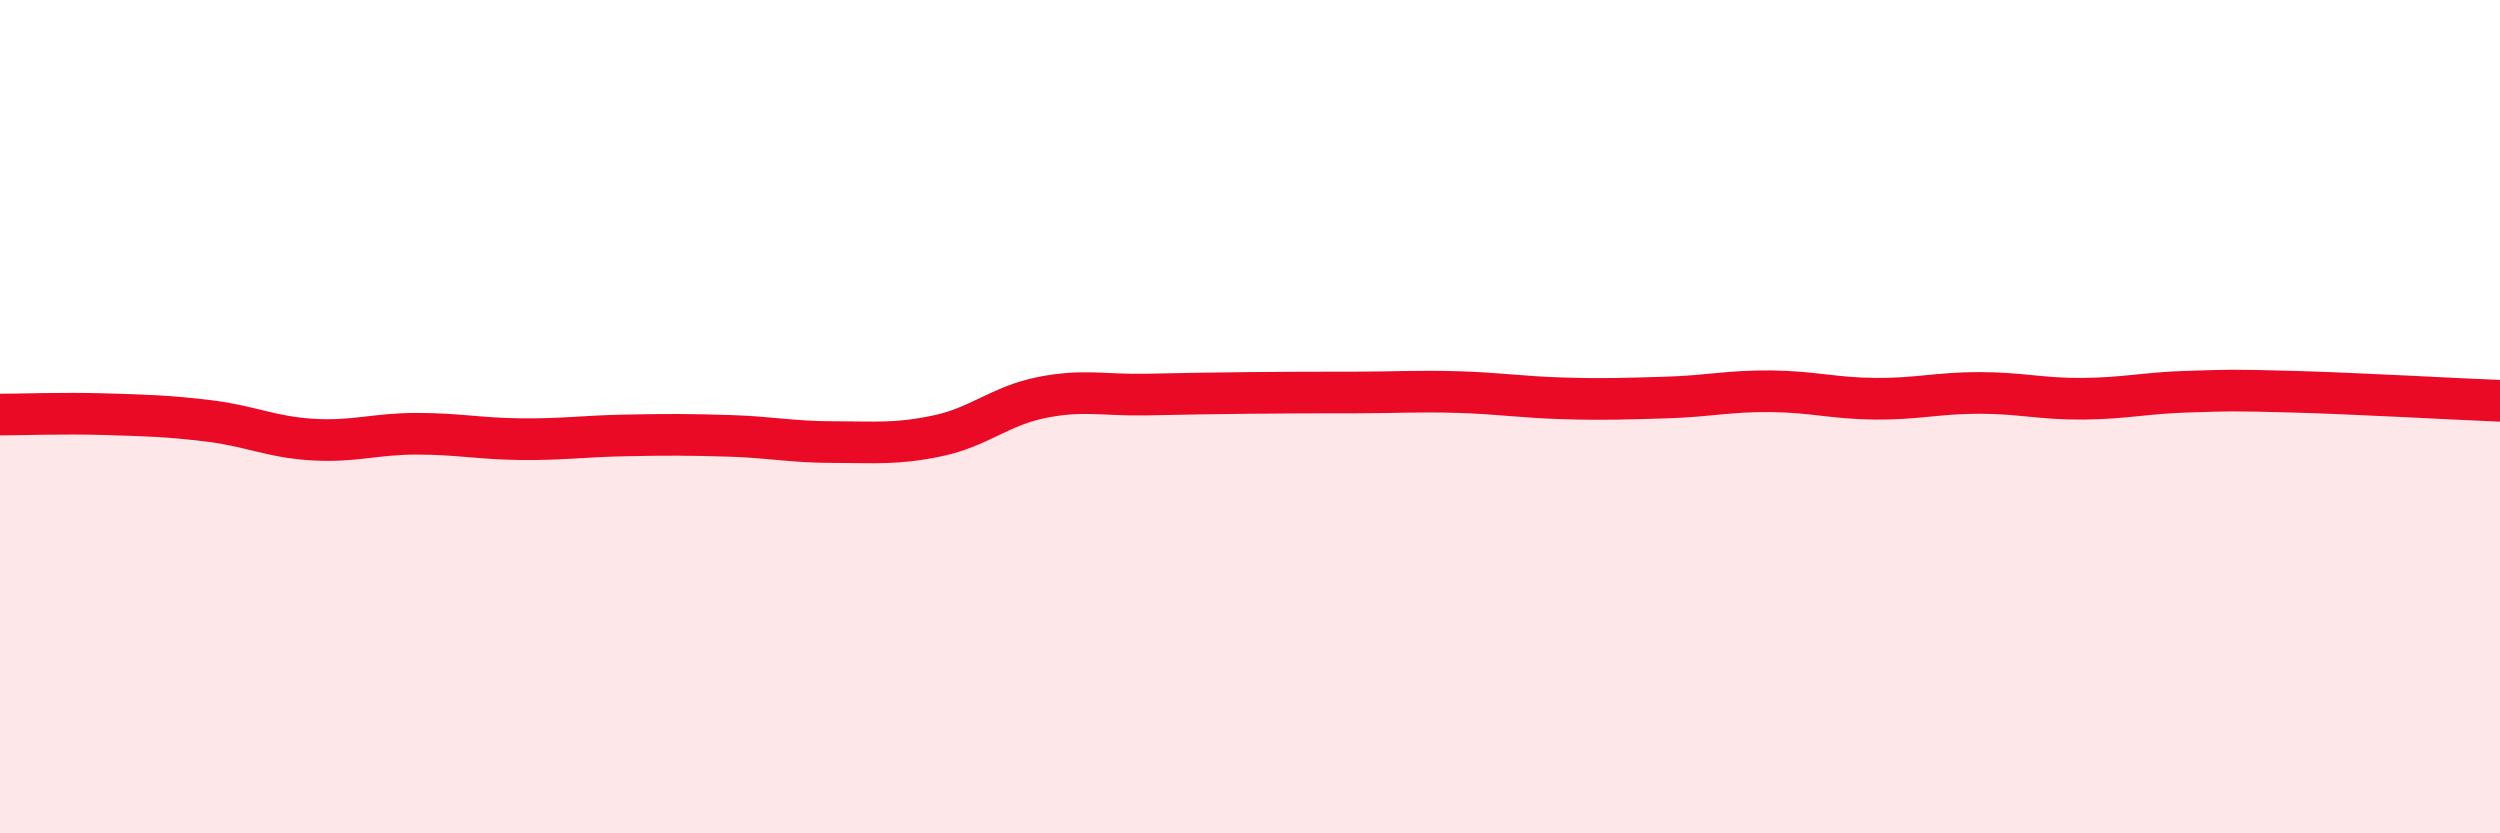 
    <svg width="60" height="20" viewBox="0 0 60 20" xmlns="http://www.w3.org/2000/svg">
      <path
        d="M 0,9.95 C 0.5,9.95 1.5,9.91 2.5,9.94 C 3.5,9.97 4,9.98 5,10.1 C 6,10.22 6.5,10.49 7.5,10.55 C 8.5,10.61 9,10.41 10,10.41 C 11,10.41 11.5,10.53 12.5,10.54 C 13.5,10.55 14,10.47 15,10.45 C 16,10.43 16.5,10.43 17.5,10.46 C 18.5,10.49 19,10.61 20,10.61 C 21,10.61 21.5,10.67 22.5,10.46 C 23.5,10.25 24,9.74 25,9.54 C 26,9.34 26.5,9.49 27.5,9.47 C 28.5,9.45 29,9.44 30,9.43 C 31,9.42 31.5,9.42 32.5,9.42 C 33.5,9.42 34,9.38 35,9.41 C 36,9.44 36.5,9.53 37.5,9.56 C 38.5,9.59 39,9.57 40,9.54 C 41,9.51 41.5,9.38 42.5,9.39 C 43.5,9.4 44,9.56 45,9.57 C 46,9.58 46.5,9.43 47.5,9.43 C 48.5,9.43 49,9.58 50,9.57 C 51,9.56 51.5,9.43 52.5,9.4 C 53.5,9.37 53.5,9.36 55,9.4 C 56.5,9.44 59,9.58 60,9.62L60 20L0 20Z"
        fill="#EB0A25"
        opacity="0.1"
        stroke-linecap="round"
        stroke-linejoin="round"
      />
      <path
        d="M 0,9.95 C 0.5,9.95 1.5,9.91 2.5,9.94 C 3.5,9.97 4,9.98 5,10.1 C 6,10.22 6.5,10.49 7.5,10.55 C 8.5,10.61 9,10.41 10,10.41 C 11,10.41 11.5,10.53 12.5,10.54 C 13.5,10.55 14,10.47 15,10.45 C 16,10.43 16.5,10.43 17.5,10.46 C 18.5,10.49 19,10.61 20,10.61 C 21,10.61 21.5,10.67 22.5,10.46 C 23.5,10.25 24,9.74 25,9.54 C 26,9.34 26.5,9.49 27.5,9.47 C 28.5,9.45 29,9.44 30,9.43 C 31,9.42 31.5,9.42 32.5,9.42 C 33.5,9.42 34,9.38 35,9.41 C 36,9.44 36.5,9.53 37.5,9.56 C 38.5,9.59 39,9.57 40,9.54 C 41,9.51 41.5,9.38 42.5,9.39 C 43.5,9.4 44,9.56 45,9.57 C 46,9.58 46.5,9.43 47.5,9.43 C 48.5,9.43 49,9.58 50,9.57 C 51,9.56 51.5,9.43 52.5,9.4 C 53.5,9.37 53.5,9.36 55,9.4 C 56.5,9.44 59,9.58 60,9.62"
        stroke="#EB0A25"
        stroke-width="1"
        fill="none"
        stroke-linecap="round"
        stroke-linejoin="round"
      />
    </svg>
  
